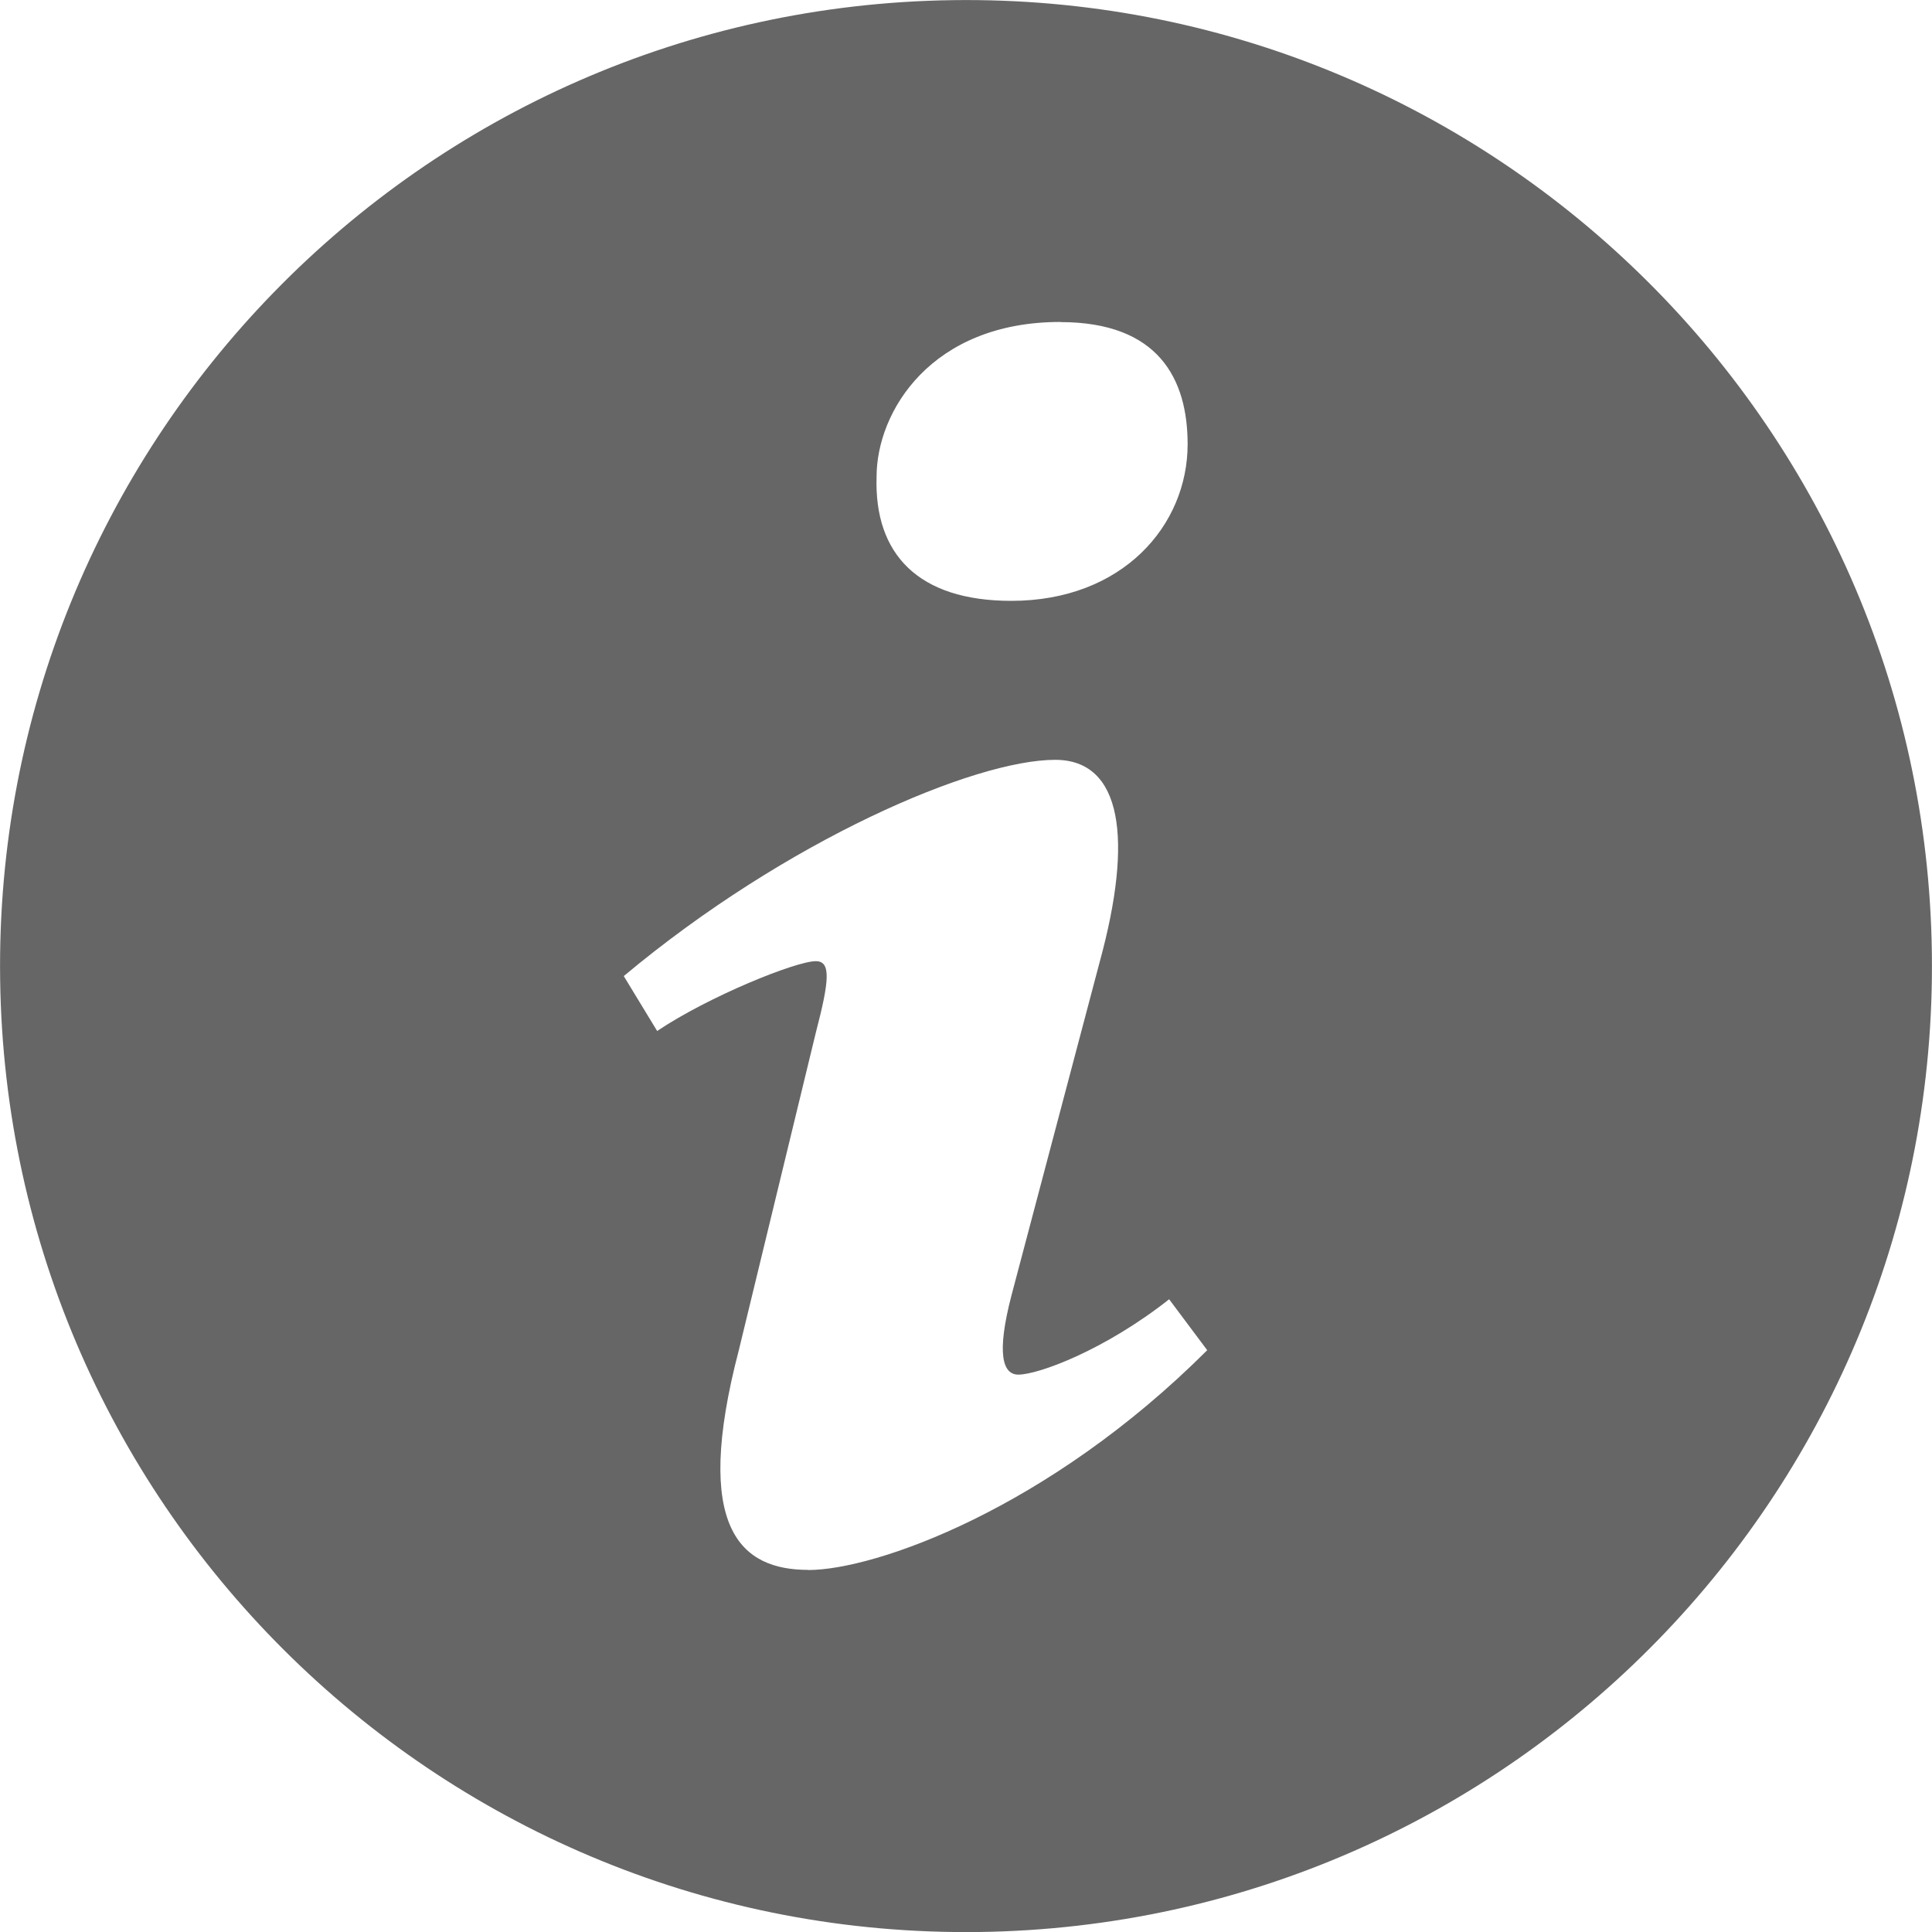 <svg width="14" height="14" viewBox="0 0 14 14" fill="none" xmlns="http://www.w3.org/2000/svg">
<path fill-rule="evenodd" clip-rule="evenodd" d="M6.906 0.001C3.041 0.053 -0.051 3.229 0.001 7.095C0.052 10.958 3.229 14.051 7.094 14C10.959 13.948 14.051 10.772 13.999 6.906C13.949 3.041 10.771 -0.051 6.906 0.001ZM7.684 2.334C8.396 2.334 8.606 2.747 8.606 3.219C8.606 3.808 8.134 4.354 7.328 4.354C6.654 4.354 6.334 4.015 6.352 3.455C6.352 2.982 6.748 2.333 7.684 2.333V2.334ZM5.857 11.376C5.37 11.376 5.015 11.08 5.354 9.783L5.912 7.482C6.008 7.113 6.025 6.965 5.912 6.965C5.767 6.965 5.136 7.22 4.762 7.471L4.52 7.073C5.702 6.085 7.062 5.506 7.646 5.506C8.132 5.506 8.212 6.081 7.97 6.966L7.33 9.385C7.218 9.814 7.267 9.961 7.379 9.961C7.524 9.961 8.003 9.785 8.472 9.415L8.748 9.784C7.597 10.934 6.343 11.377 5.856 11.377L5.857 11.376Z" fill="#666666"/>
</svg>
